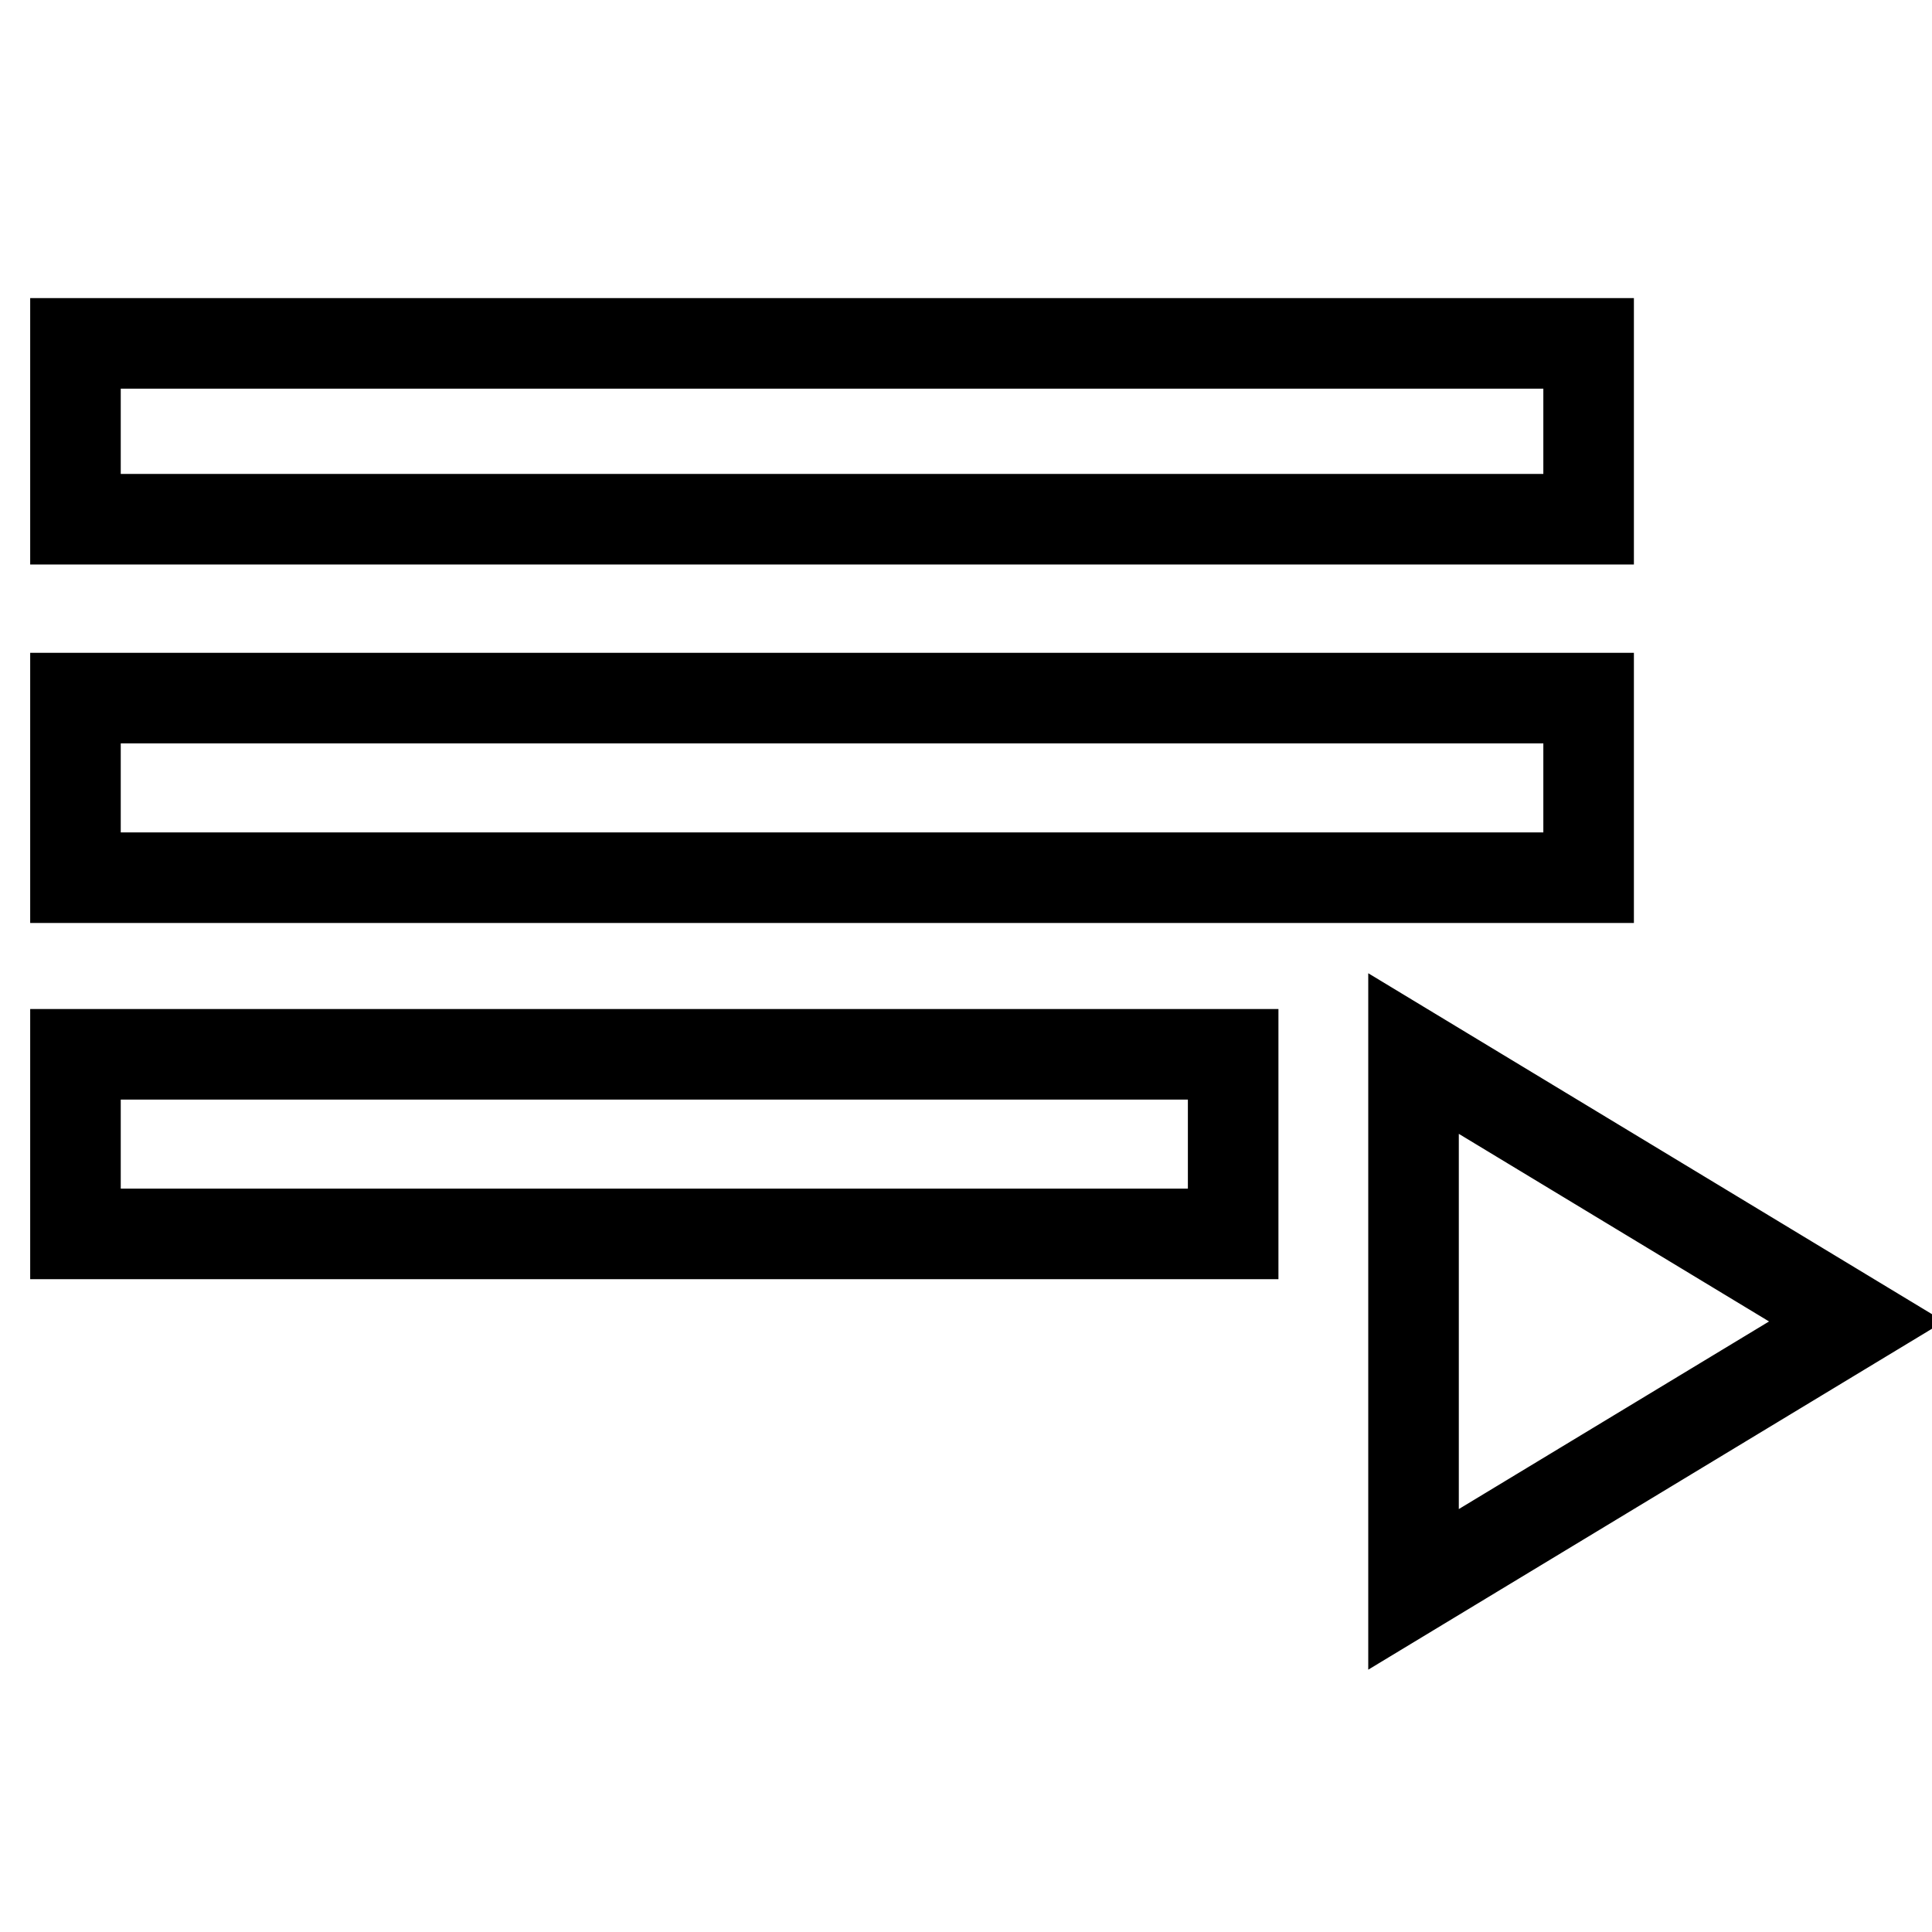 <?xml version="1.0" encoding="utf-8"?>
<!-- Svg Vector Icons : http://www.onlinewebfonts.com/icon -->
<!DOCTYPE svg PUBLIC "-//W3C//DTD SVG 1.1//EN" "http://www.w3.org/Graphics/SVG/1.1/DTD/svg11.dtd">
<svg version="1.1" xmlns="http://www.w3.org/2000/svg" xmlns:xlink="http://www.w3.org/1999/xlink" x="0px" y="0px" viewBox="0 0 256 256" enable-background="new 0 0 256 256" xml:space="preserve">
<g> <path stroke-width="12" fill-opacity="0" stroke="#000000"  d="M187.3,139.6l58.7,35.5l-58.7,35.5V139.6z M10,163.5v-23.8h153.4v23.8H10z M210.5,45.5v23.3H10V45.5H210.5z  M210.5,92.5v23.8H10V92.5H210.5z"/></g>
</svg>